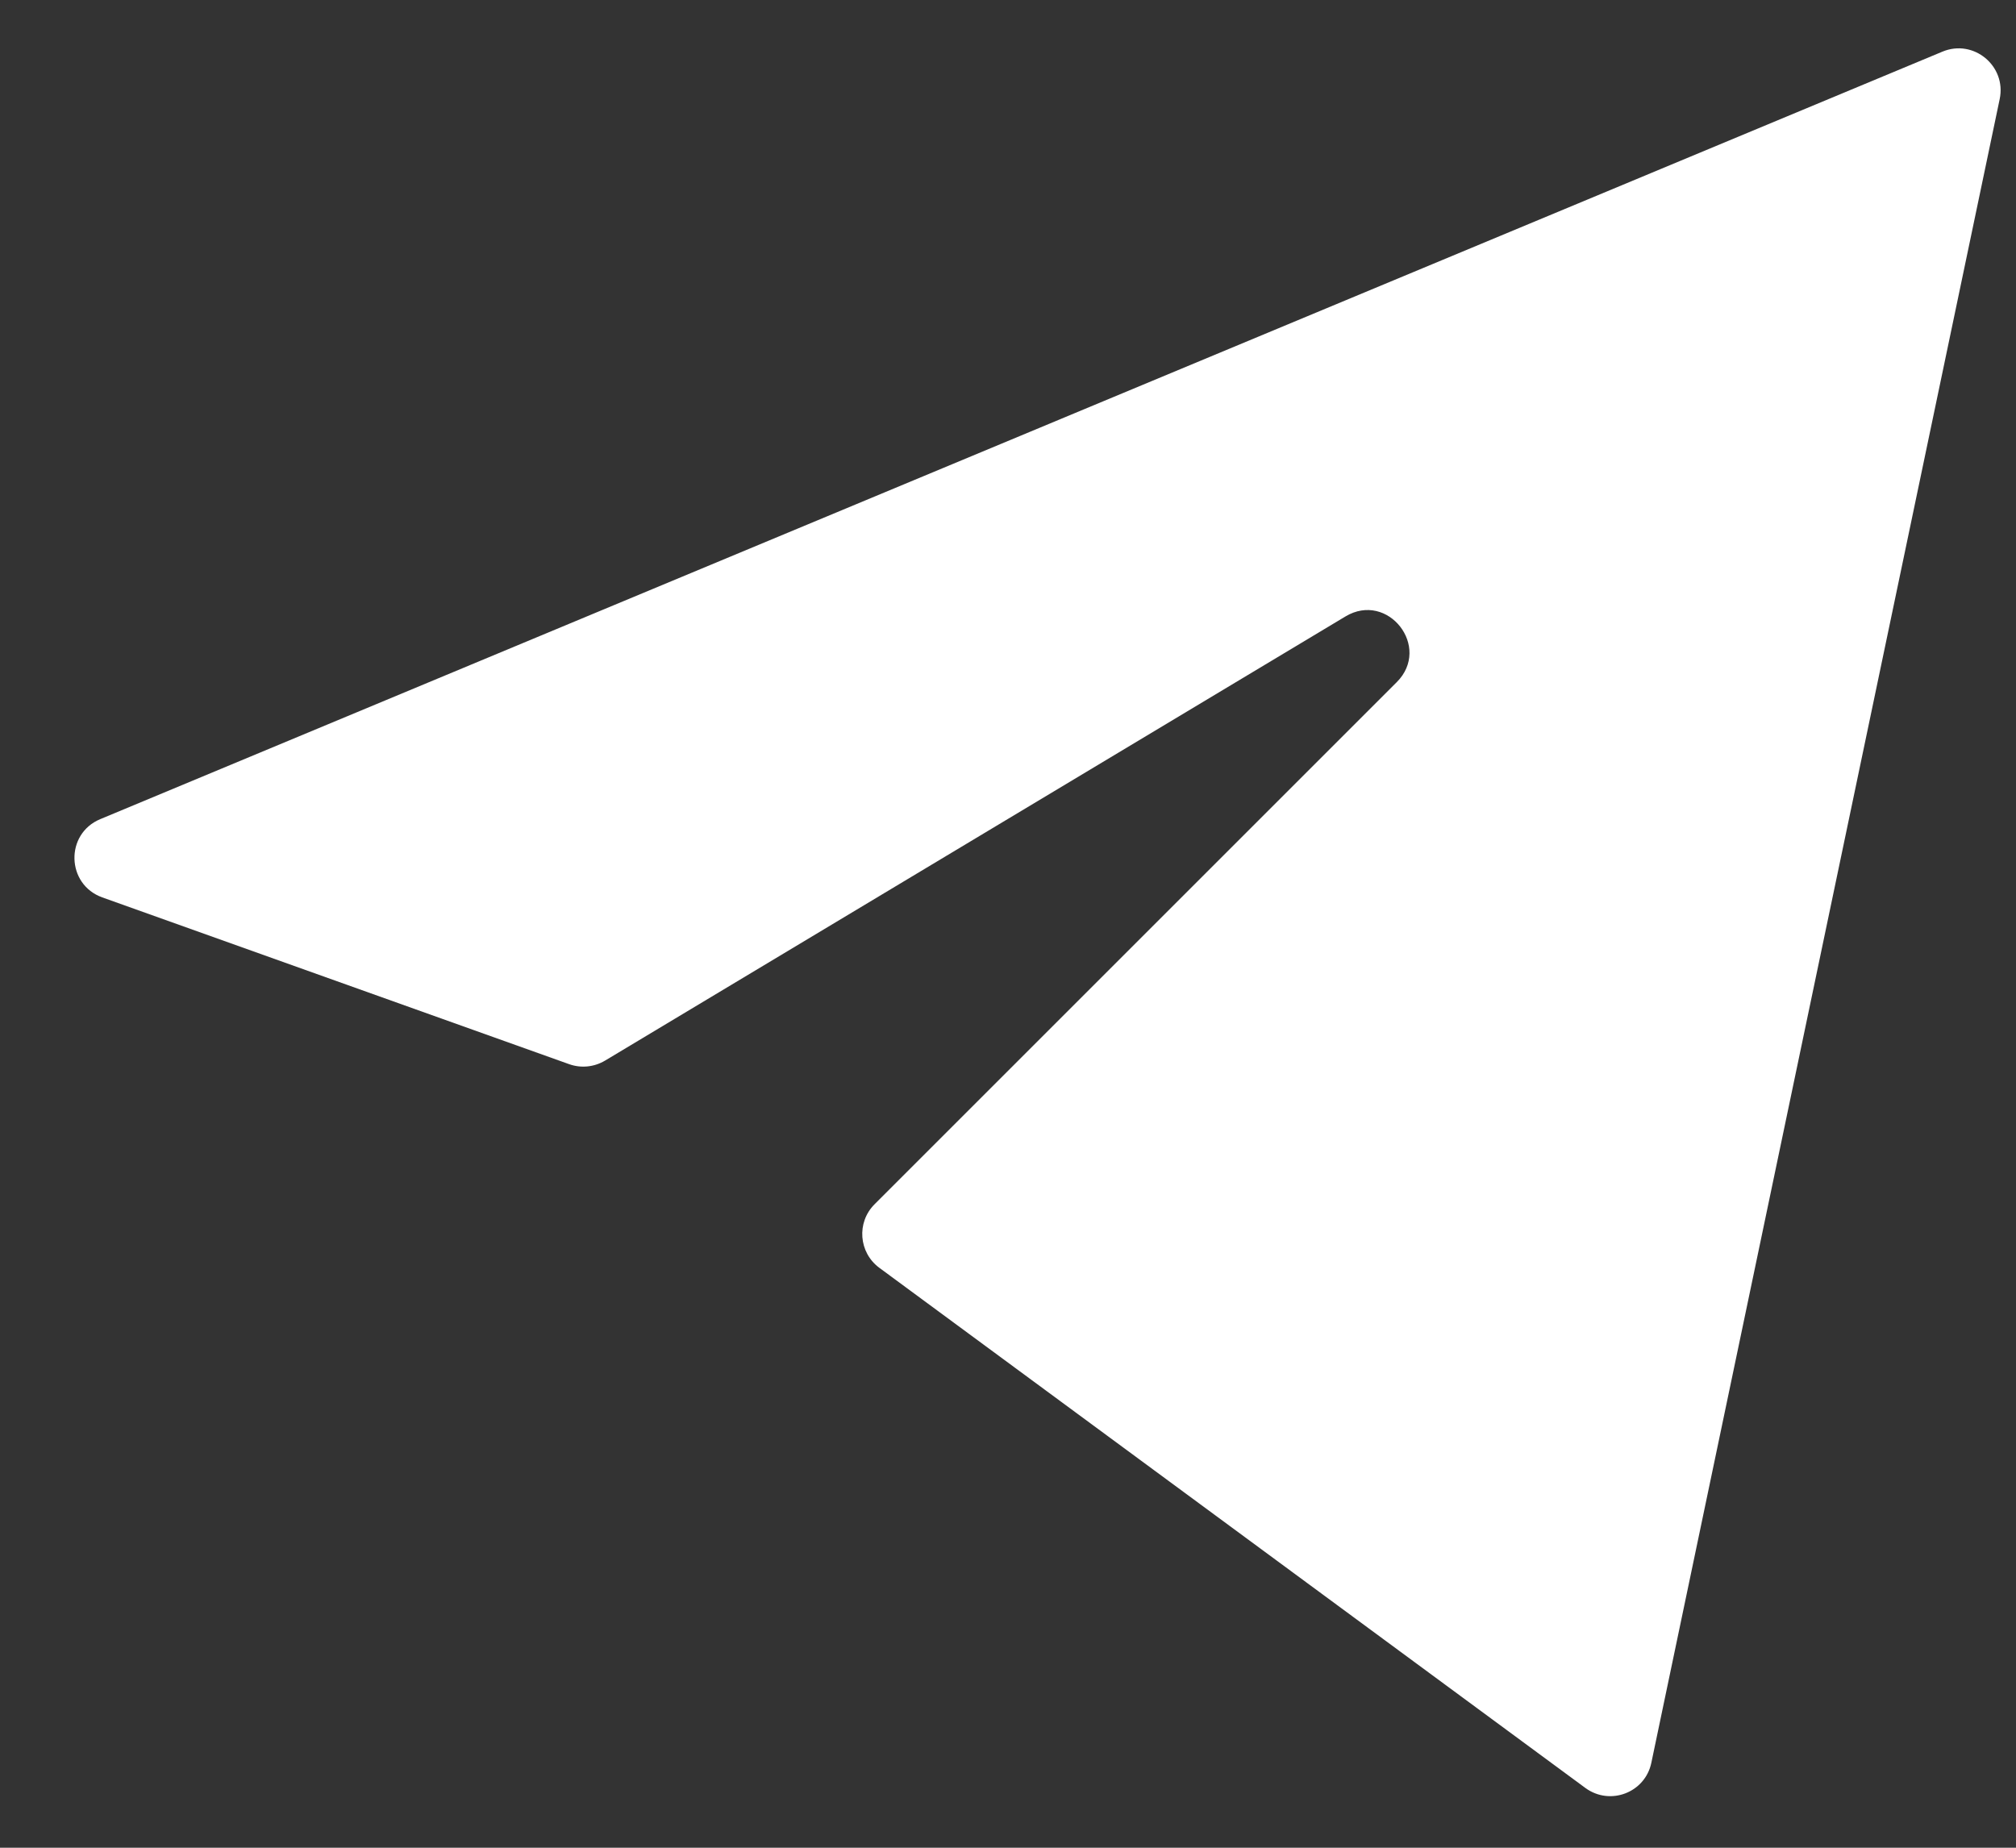 <svg width="24" height="22" viewBox="0 0 24 22" fill="white" xmlns="http://www.w3.org/2000/svg">
<rect x="0" y="0" width="24" height="22" fill="#333333" stroke="none"/>
<path d="M23.806 1.179L19.659 20.988C19.585 21.345 19.167 21.504 18.873 21.288L10.468 15.095C10.222 14.913 10.195 14.555 10.411 14.339L16.628 8.122C17.045 7.705 16.523 7.036 16.017 7.34L7.203 12.628C7.074 12.705 6.918 12.721 6.777 12.671L1.218 10.685C0.788 10.531 0.772 9.928 1.194 9.753L23.124 0.615C23.495 0.46 23.888 0.785 23.806 1.179Z" />
</svg>
